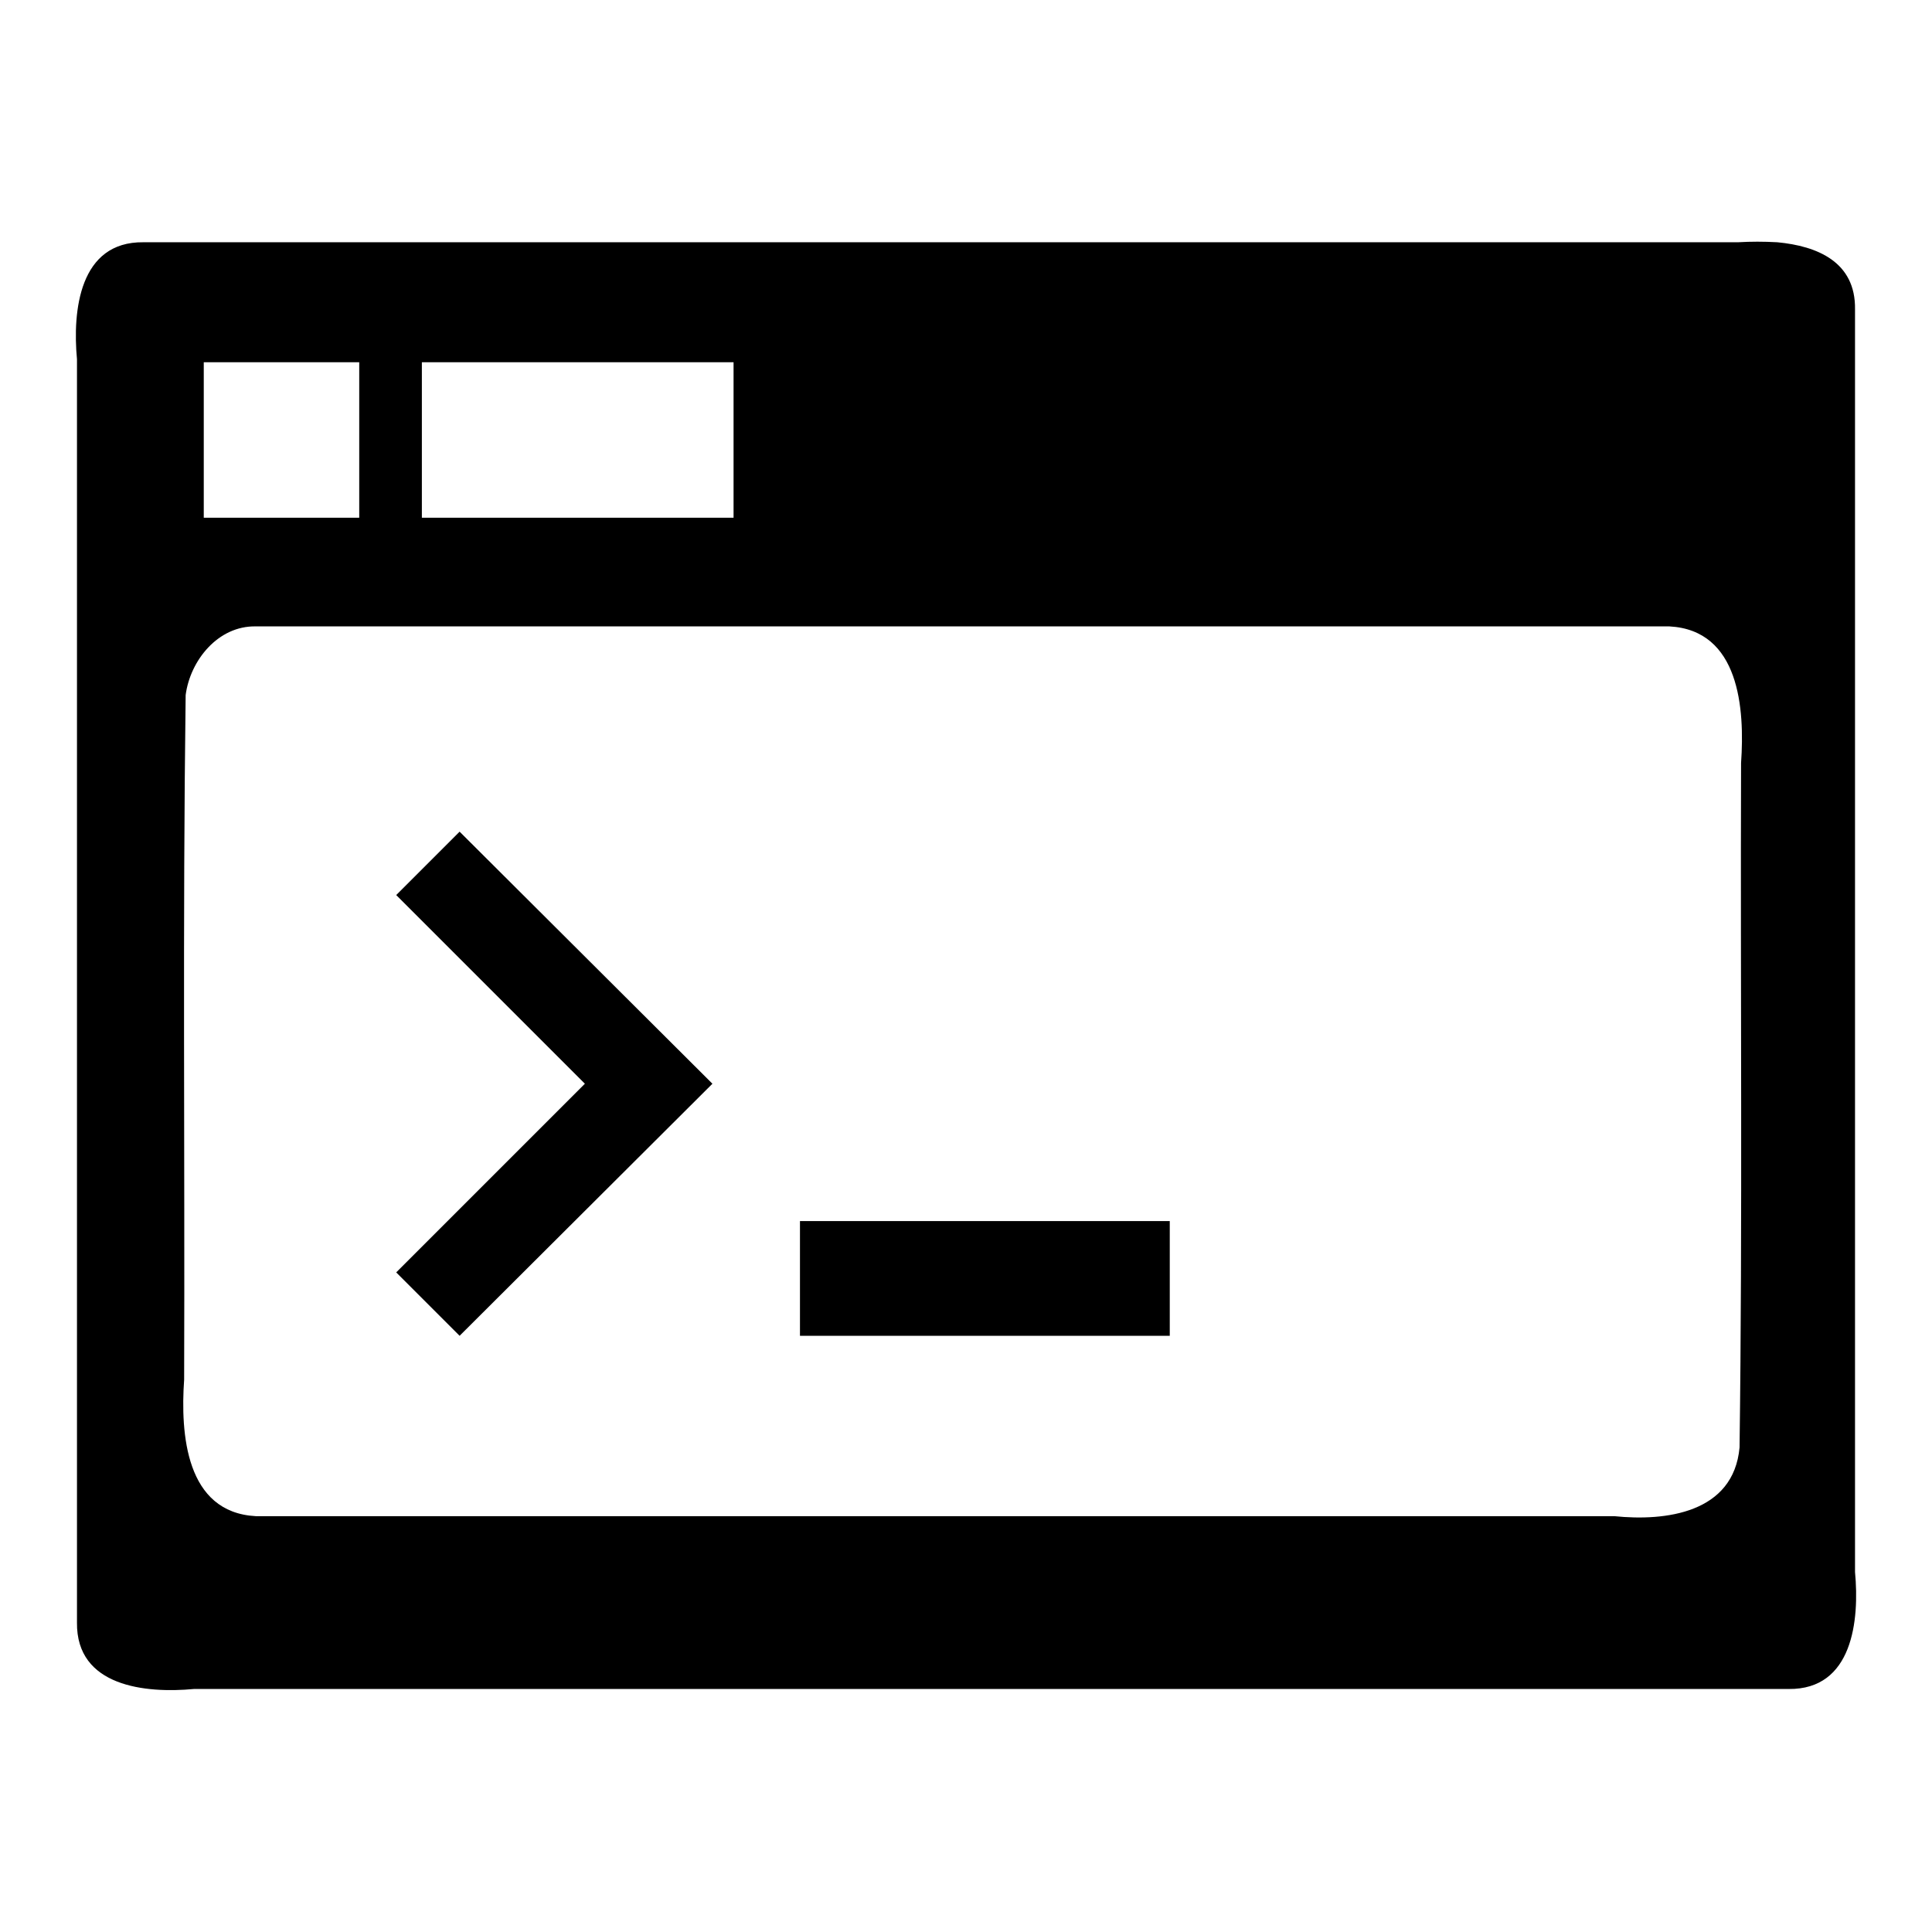<?xml version="1.0" encoding="utf-8"?>
<!-- Svg Vector Icons : http://www.onlinewebfonts.com/icon -->
<!DOCTYPE svg PUBLIC "-//W3C//DTD SVG 1.1//EN" "http://www.w3.org/Graphics/SVG/1.1/DTD/svg11.dtd">
<svg version="1.1" xmlns="http://www.w3.org/2000/svg" xmlns:xlink="http://www.w3.org/1999/xlink" x="0px" y="0px" viewBox="0 0 256 256" enable-background="new 0 0 256 256" xml:space="preserve">
<g><g><path fill="#000000" d="M119.3,213.2H73.1l0,0H119.3L119.3,213.2z"/><path fill="#000000" d="M235.5,32.1c-1.8-0.1-3.5-0.1-5.2,0H19c-8.5-0.1-9.4,9.1-8.8,15.5V215c-0.1,8.5,9.1,9.4,15.5,8.8H237c8.5,0.1,9.4-9.1,8.8-15.5V41C245.9,34.7,240.8,32.6,235.5,32.1z M27,48h20.6v20.6H27V48z M55.9,48h41.3v20.6H55.9V48z M33.9,83h187.3c9.3,0.5,10,10.9,9.5,18.1c-0.1,30.2,0.2,60.5-0.2,90.7c-0.8,8.7-9.8,9.8-16.6,9.1h-180c-9.3-0.5-10-10.9-9.5-18.1c0.1-30.2-0.2-60.5,0.2-90.7C25.2,87.5,28.9,82.9,33.9,83z M60.9,110.2l-8.4,8.4l25,25l-25,25l8.4,8.4l33.5-33.4L60.9,110.2z M106,161.8V177h49v-15.2H106z"/></g></g>
</svg>